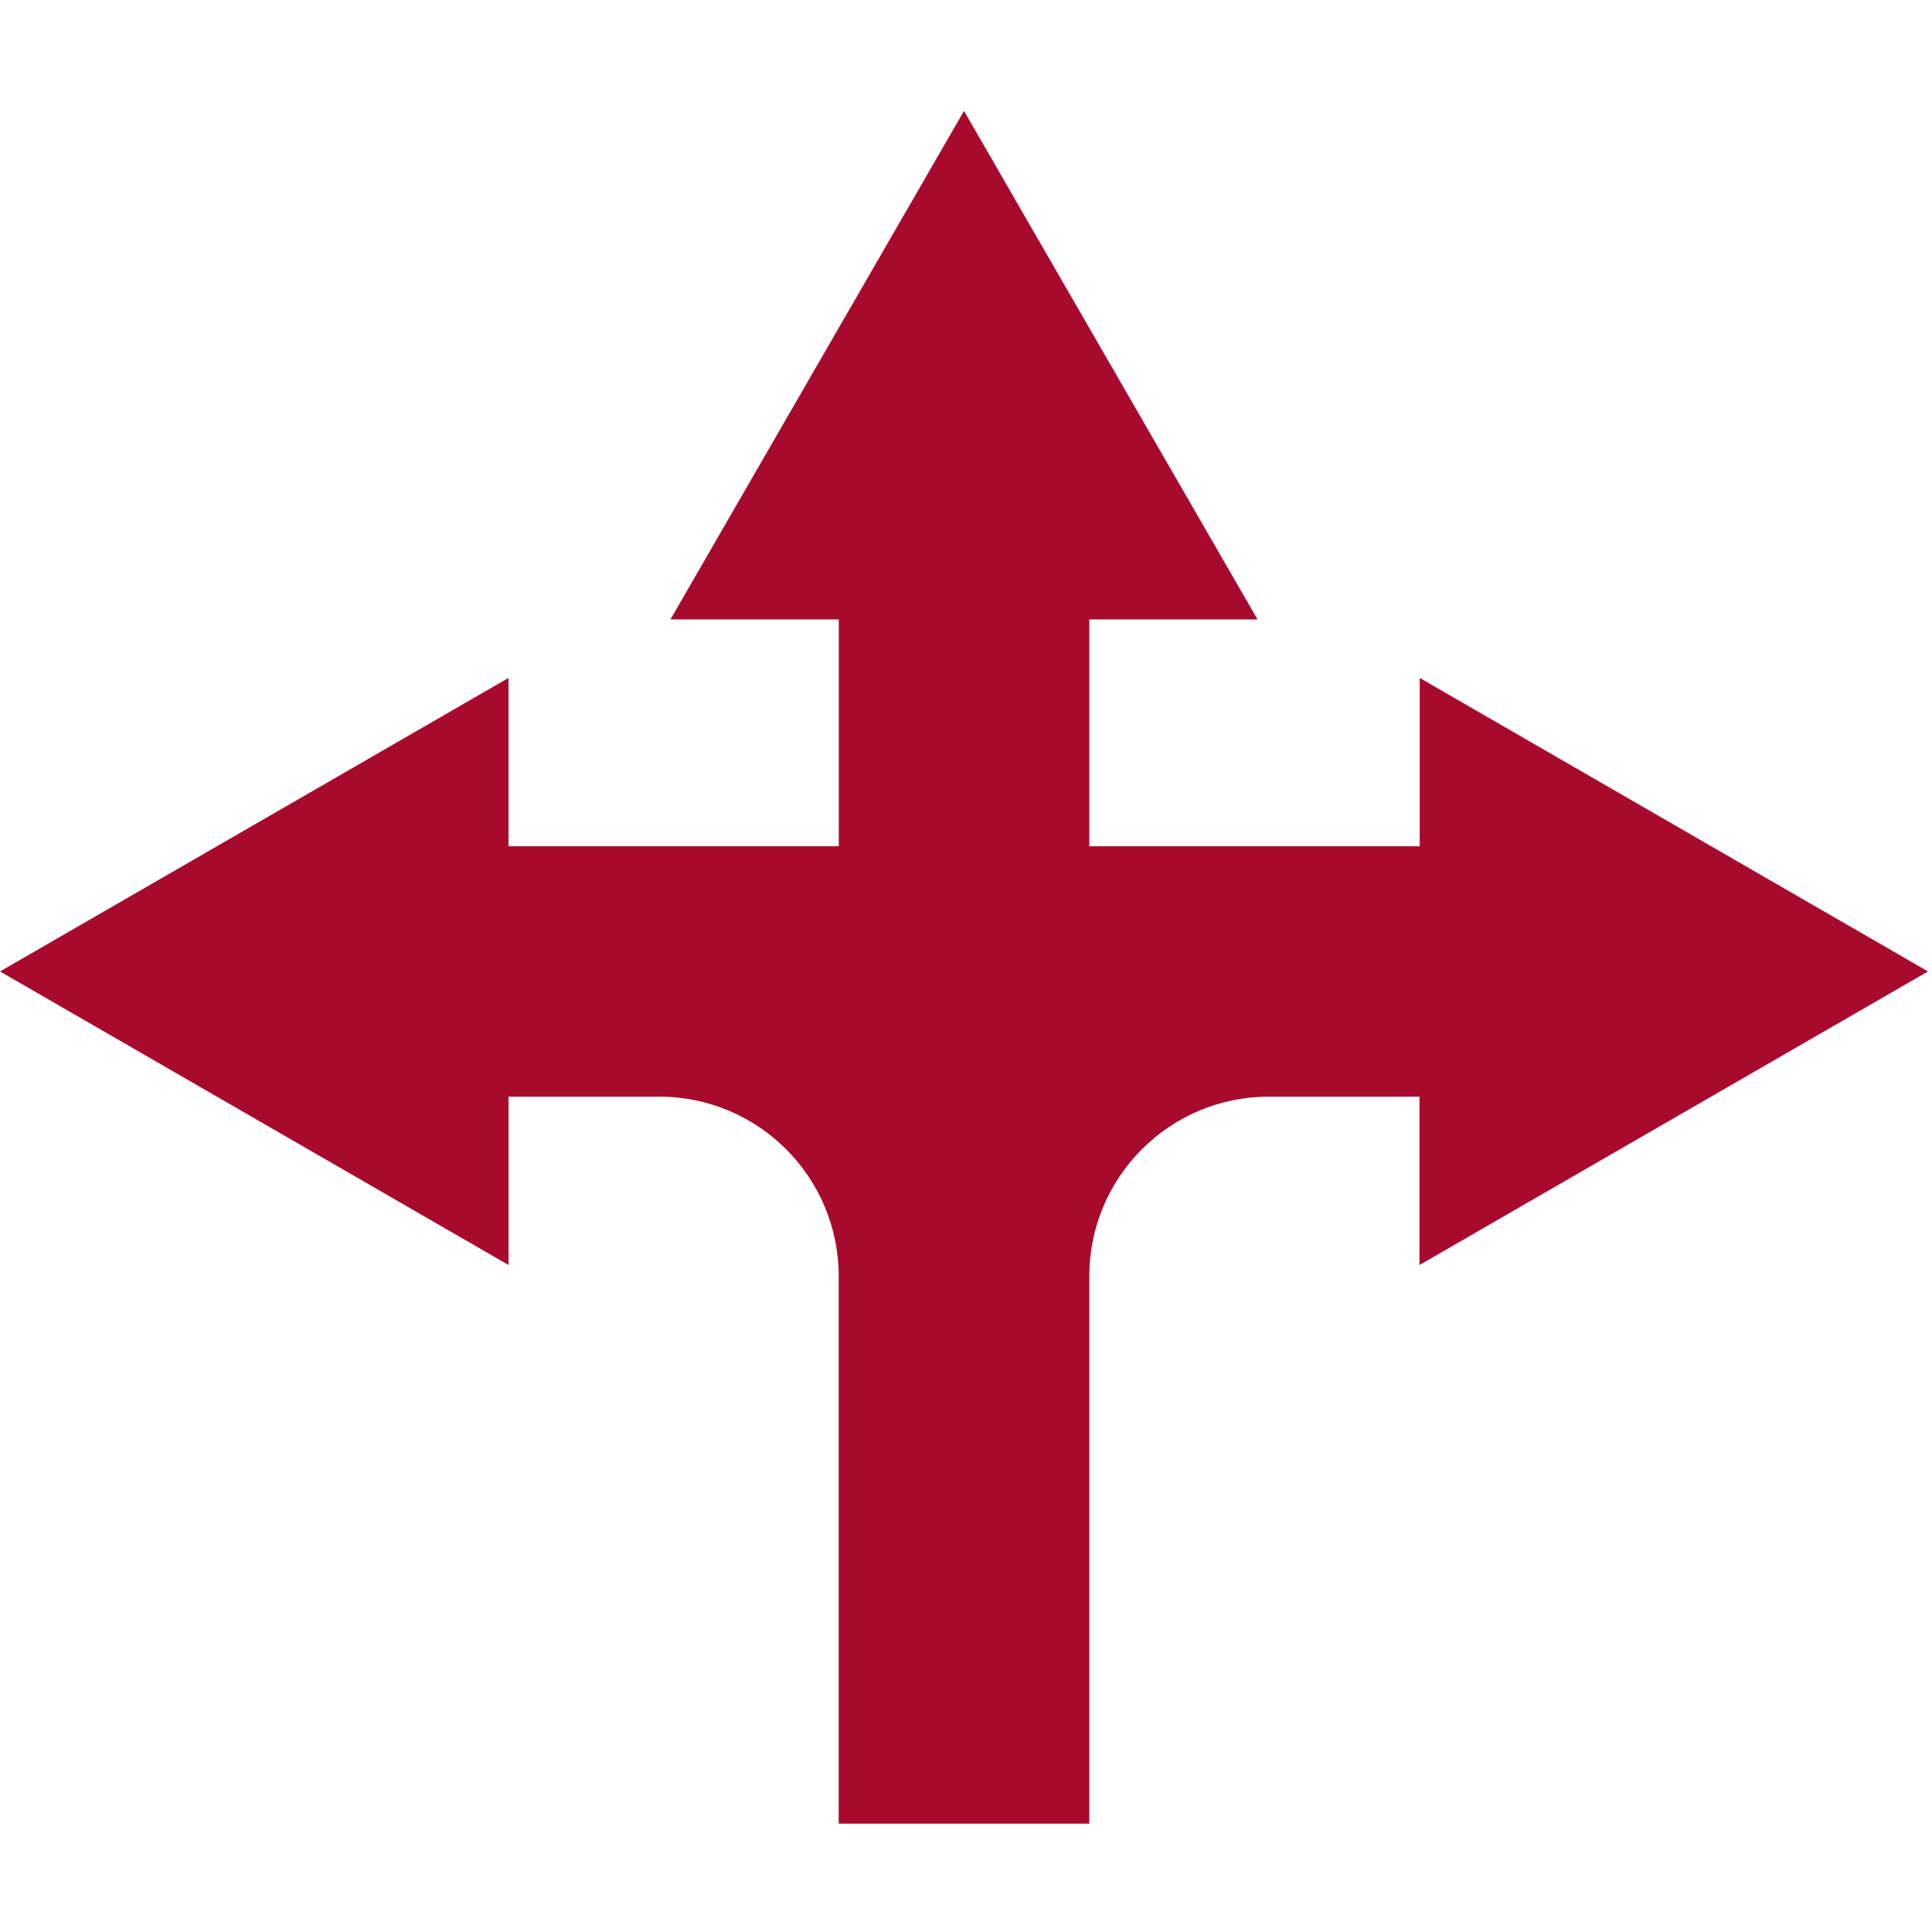 <svg xmlns="http://www.w3.org/2000/svg" id="_x3C_Layer_x3E_" viewBox="0 0 776.26 776.26"><defs><style>.cls-1{fill:#a80a2e}</style></defs><path d="M337.02 340.02v-91.14h-67.64L387.32 44.57l117.94 204.31h-67.59v91.14h132.76v-67.63l204.22 117.93-204.31 117.95v-67.65h-60.61c-39.78.06-72.01 32.3-72.05 72.08v220.02h-100.7V512.7c-.04-39.79-32.28-72.03-72.07-72.08h-60.59v67.65L0 390.32l204.31-117.93v67.63h132.76-.05Z" class="cls-1"/></svg>